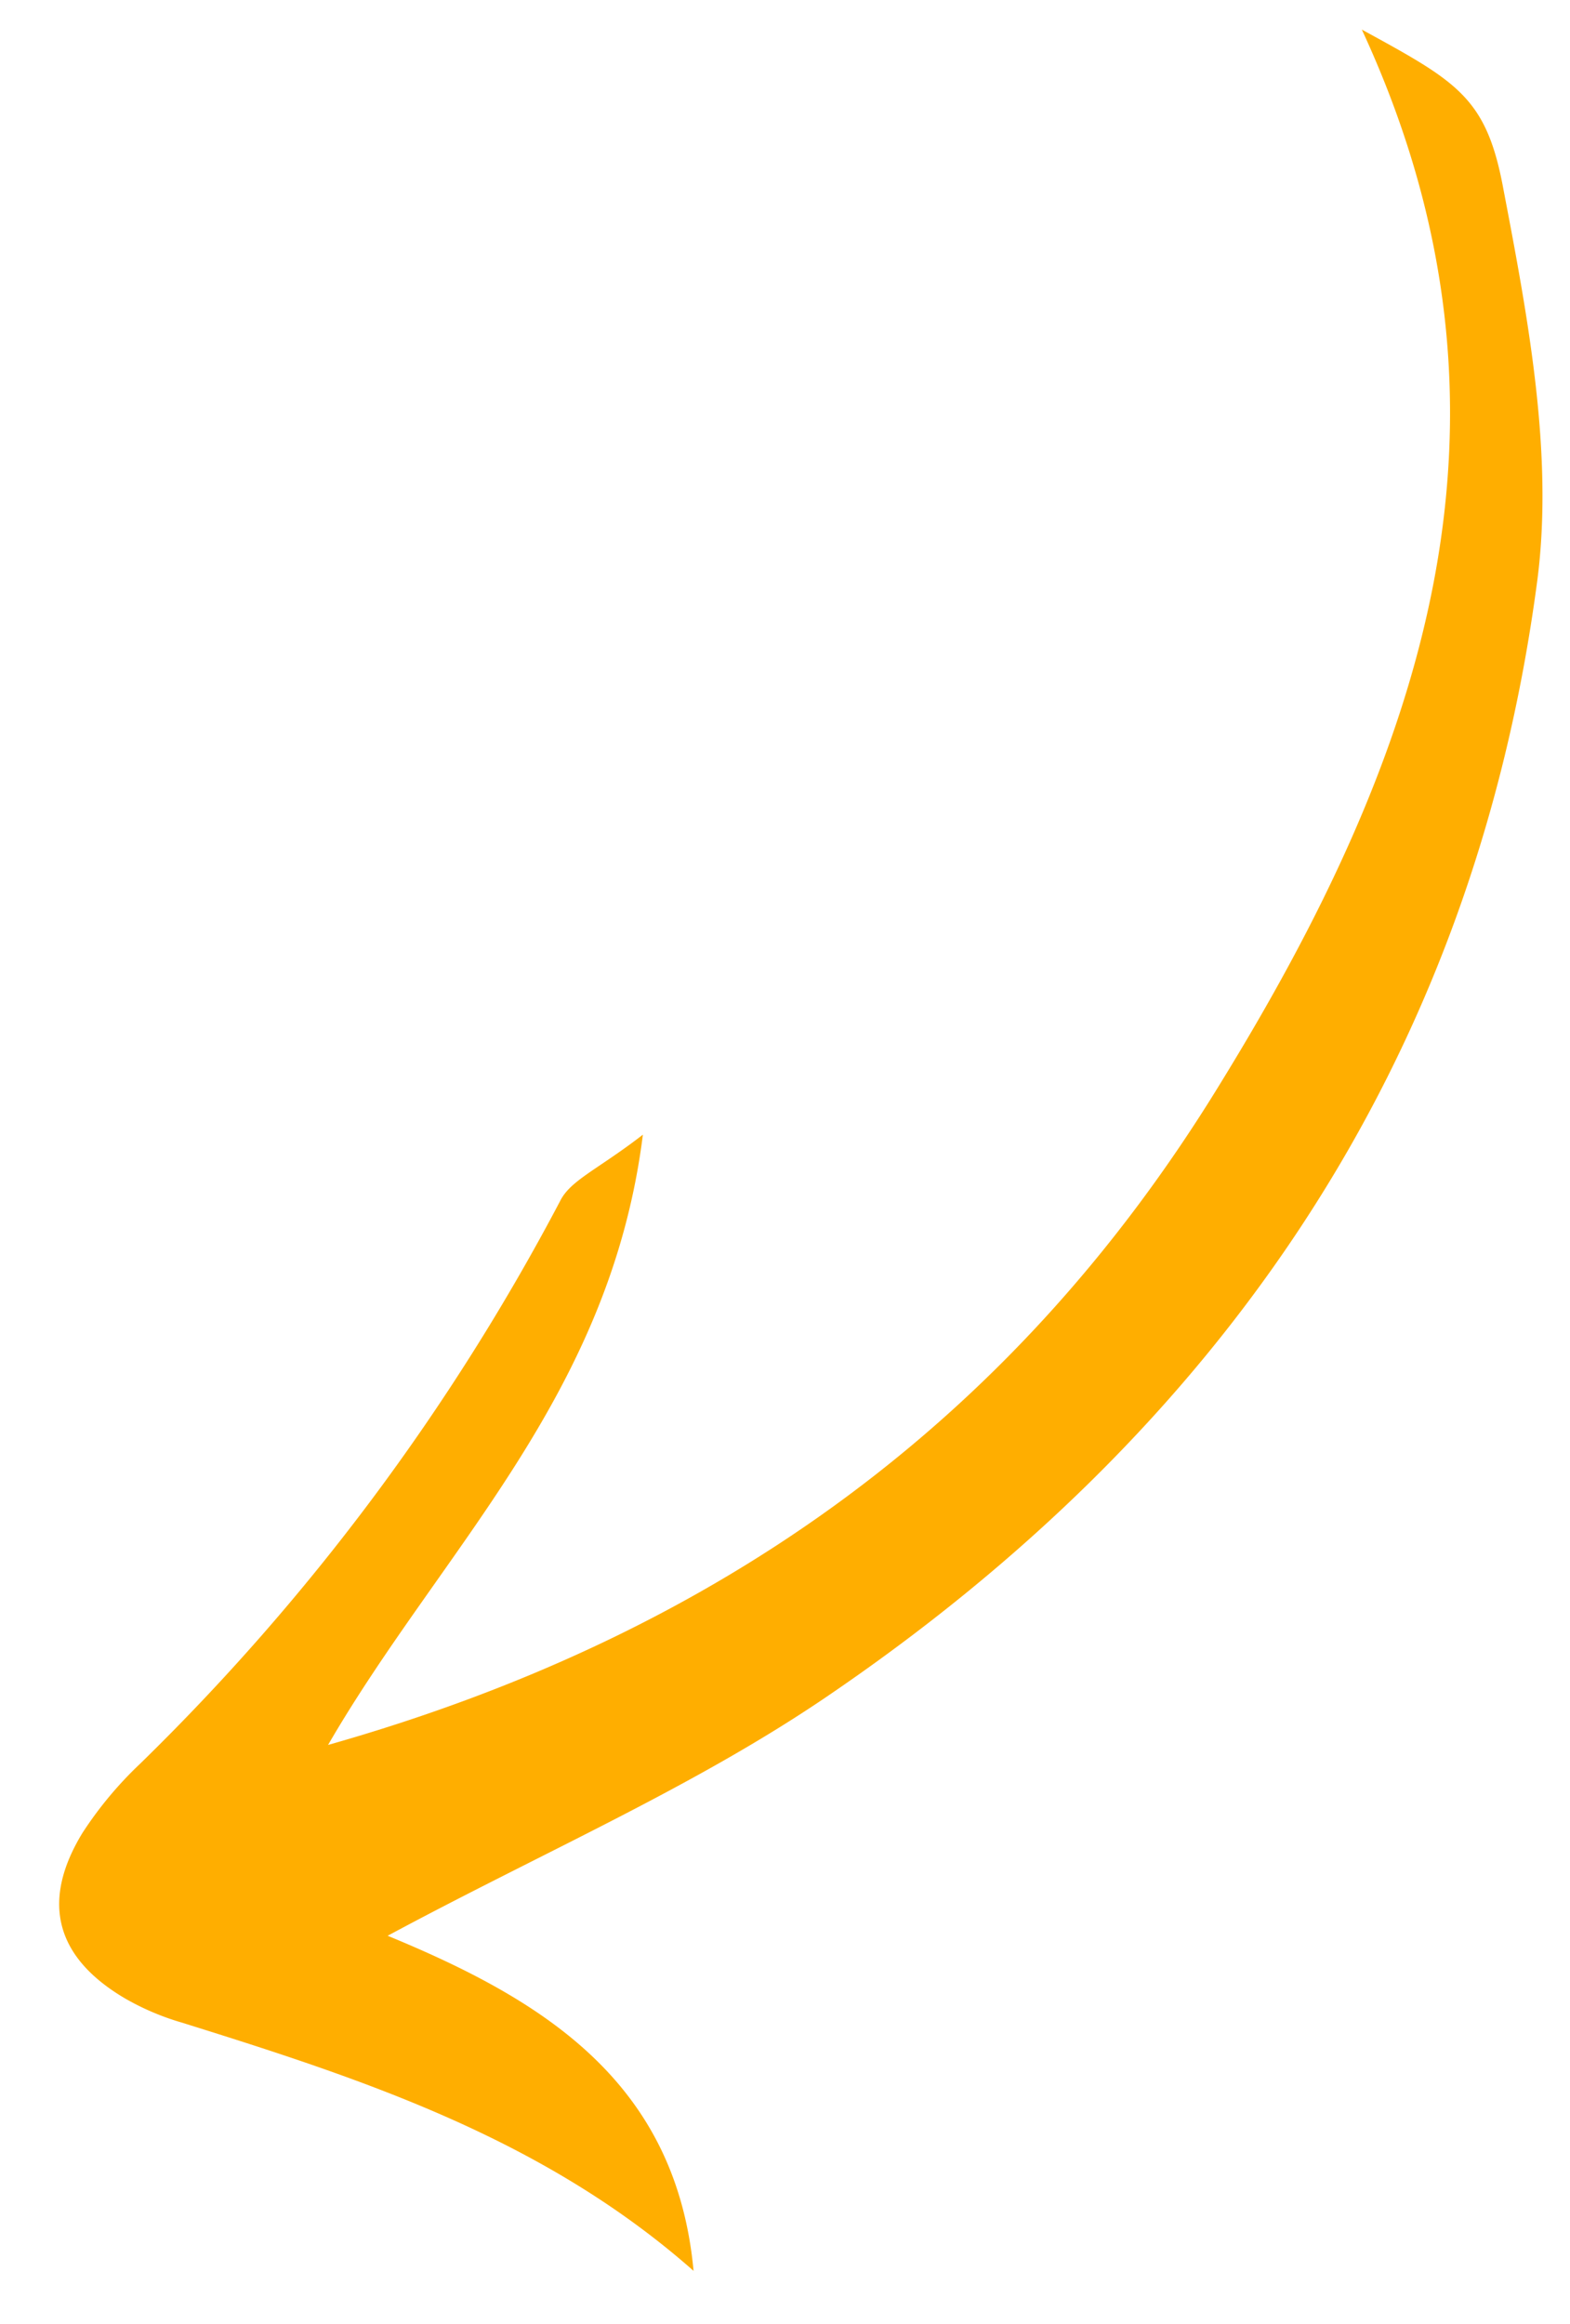 <svg xmlns="http://www.w3.org/2000/svg" width="25" height="37" fill="none"><path fill="#FFAE00" d="M21.685.471c2.884 6.22.927 11.615-2.26 16.79-3.266 5.338-7.96 8.751-14.201 10.52 1.807-3.117 4.49-5.546 5.013-9.716-.709.549-1.153.724-1.317 1.055a35.837 35.837 0 0 1-6.692 8.963 6.05 6.05 0 0 0-.914 1.097c-.671 1.1-.428 1.99.686 2.642.28.16.578.287.887.377 2.892.903 5.765 1.844 8.157 3.955-.28-3.016-2.4-4.316-4.871-5.335 2.467-1.327 4.862-2.36 6.982-3.8 6.238-4.237 10.306-10.047 11.325-17.783.26-2.009-.149-4.177-.539-6.217-.269-1.47-.73-1.713-2.256-2.548Z"/></svg>